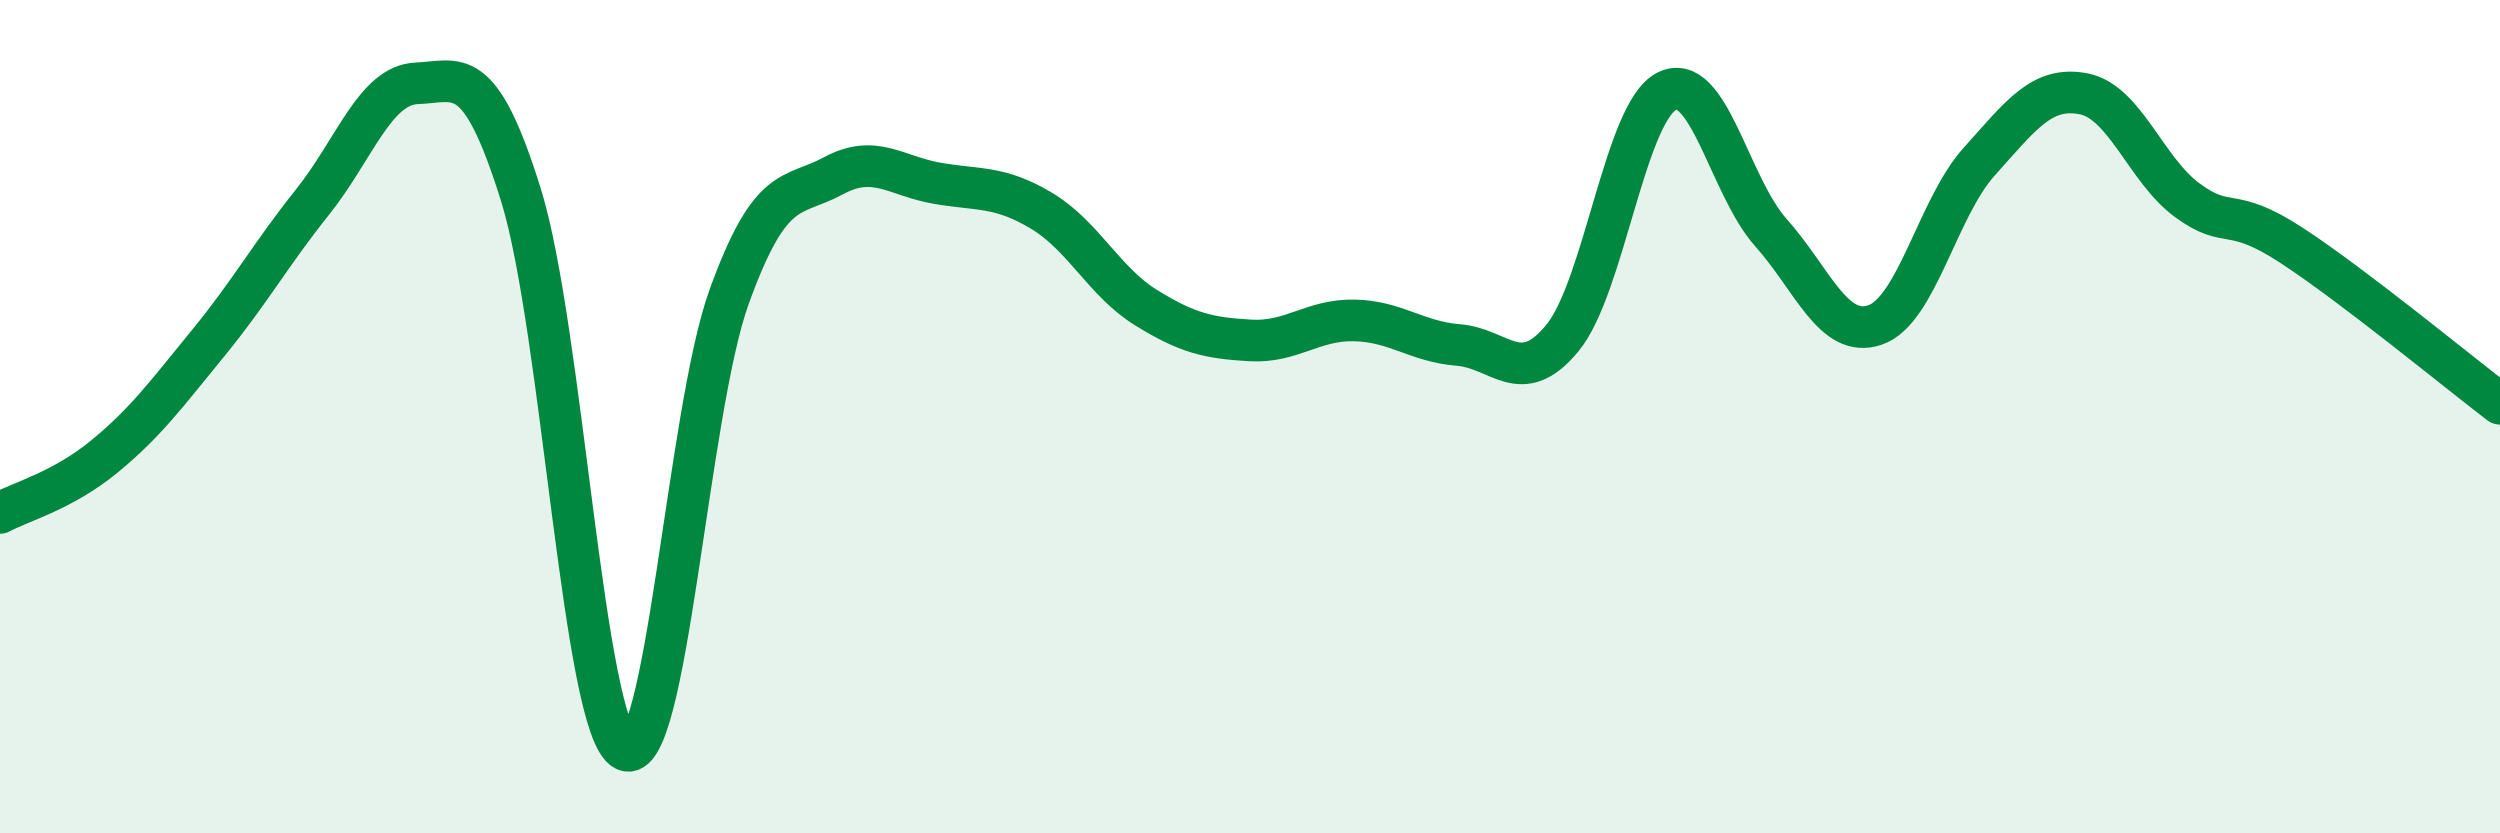 
    <svg width="60" height="20" viewBox="0 0 60 20" xmlns="http://www.w3.org/2000/svg">
      <path
        d="M 0,12.31 C 0.5,12.04 1.5,11.78 2.5,10.96 C 3.5,10.14 4,9.45 5,8.23 C 6,7.01 6.5,6.1 7.5,4.85 C 8.5,3.6 9,2.04 10,2 C 11,1.96 11.5,1.47 12.5,4.67 C 13.5,7.87 14,17.51 15,18 C 16,18.49 16.5,9.88 17.5,7.12 C 18.5,4.36 19,4.76 20,4.22 C 21,3.68 21.5,4.23 22.5,4.4 C 23.5,4.57 24,4.46 25,5.06 C 26,5.66 26.5,6.76 27.5,7.38 C 28.5,8 29,8.11 30,8.17 C 31,8.23 31.5,7.67 32.5,7.69 C 33.5,7.71 34,8.2 35,8.28 C 36,8.36 36.5,9.33 37.5,8.11 C 38.5,6.89 39,2.7 40,2.19 C 41,1.68 41.5,4.46 42.5,5.58 C 43.5,6.7 44,8.14 45,7.8 C 46,7.46 46.5,4.99 47.5,3.88 C 48.5,2.77 49,2.06 50,2.25 C 51,2.44 51.5,4.08 52.5,4.81 C 53.5,5.54 53.5,4.91 55,5.89 C 56.5,6.87 59,8.93 60,9.69L60 20L0 20Z"
        fill="#008740"
        opacity="0.1"
        stroke-linecap="round"
        stroke-linejoin="round"
      />
      <path
        d="M 0,12.31 C 0.5,12.04 1.5,11.78 2.5,10.96 C 3.5,10.14 4,9.45 5,8.23 C 6,7.01 6.5,6.1 7.5,4.85 C 8.5,3.6 9,2.04 10,2 C 11,1.96 11.5,1.47 12.5,4.67 C 13.5,7.87 14,17.51 15,18 C 16,18.49 16.5,9.88 17.5,7.12 C 18.5,4.36 19,4.76 20,4.22 C 21,3.68 21.5,4.23 22.5,4.4 C 23.5,4.57 24,4.46 25,5.06 C 26,5.66 26.5,6.76 27.5,7.38 C 28.5,8 29,8.11 30,8.17 C 31,8.23 31.5,7.67 32.5,7.69 C 33.5,7.71 34,8.2 35,8.28 C 36,8.36 36.5,9.33 37.5,8.11 C 38.5,6.89 39,2.7 40,2.19 C 41,1.68 41.5,4.46 42.5,5.58 C 43.5,6.7 44,8.14 45,7.8 C 46,7.46 46.5,4.99 47.5,3.88 C 48.5,2.77 49,2.06 50,2.25 C 51,2.44 51.5,4.08 52.5,4.81 C 53.5,5.54 53.5,4.91 55,5.89 C 56.5,6.87 59,8.93 60,9.69"
        stroke="#008740"
        stroke-width="1"
        fill="none"
        stroke-linecap="round"
        stroke-linejoin="round"
      />
    </svg>
  